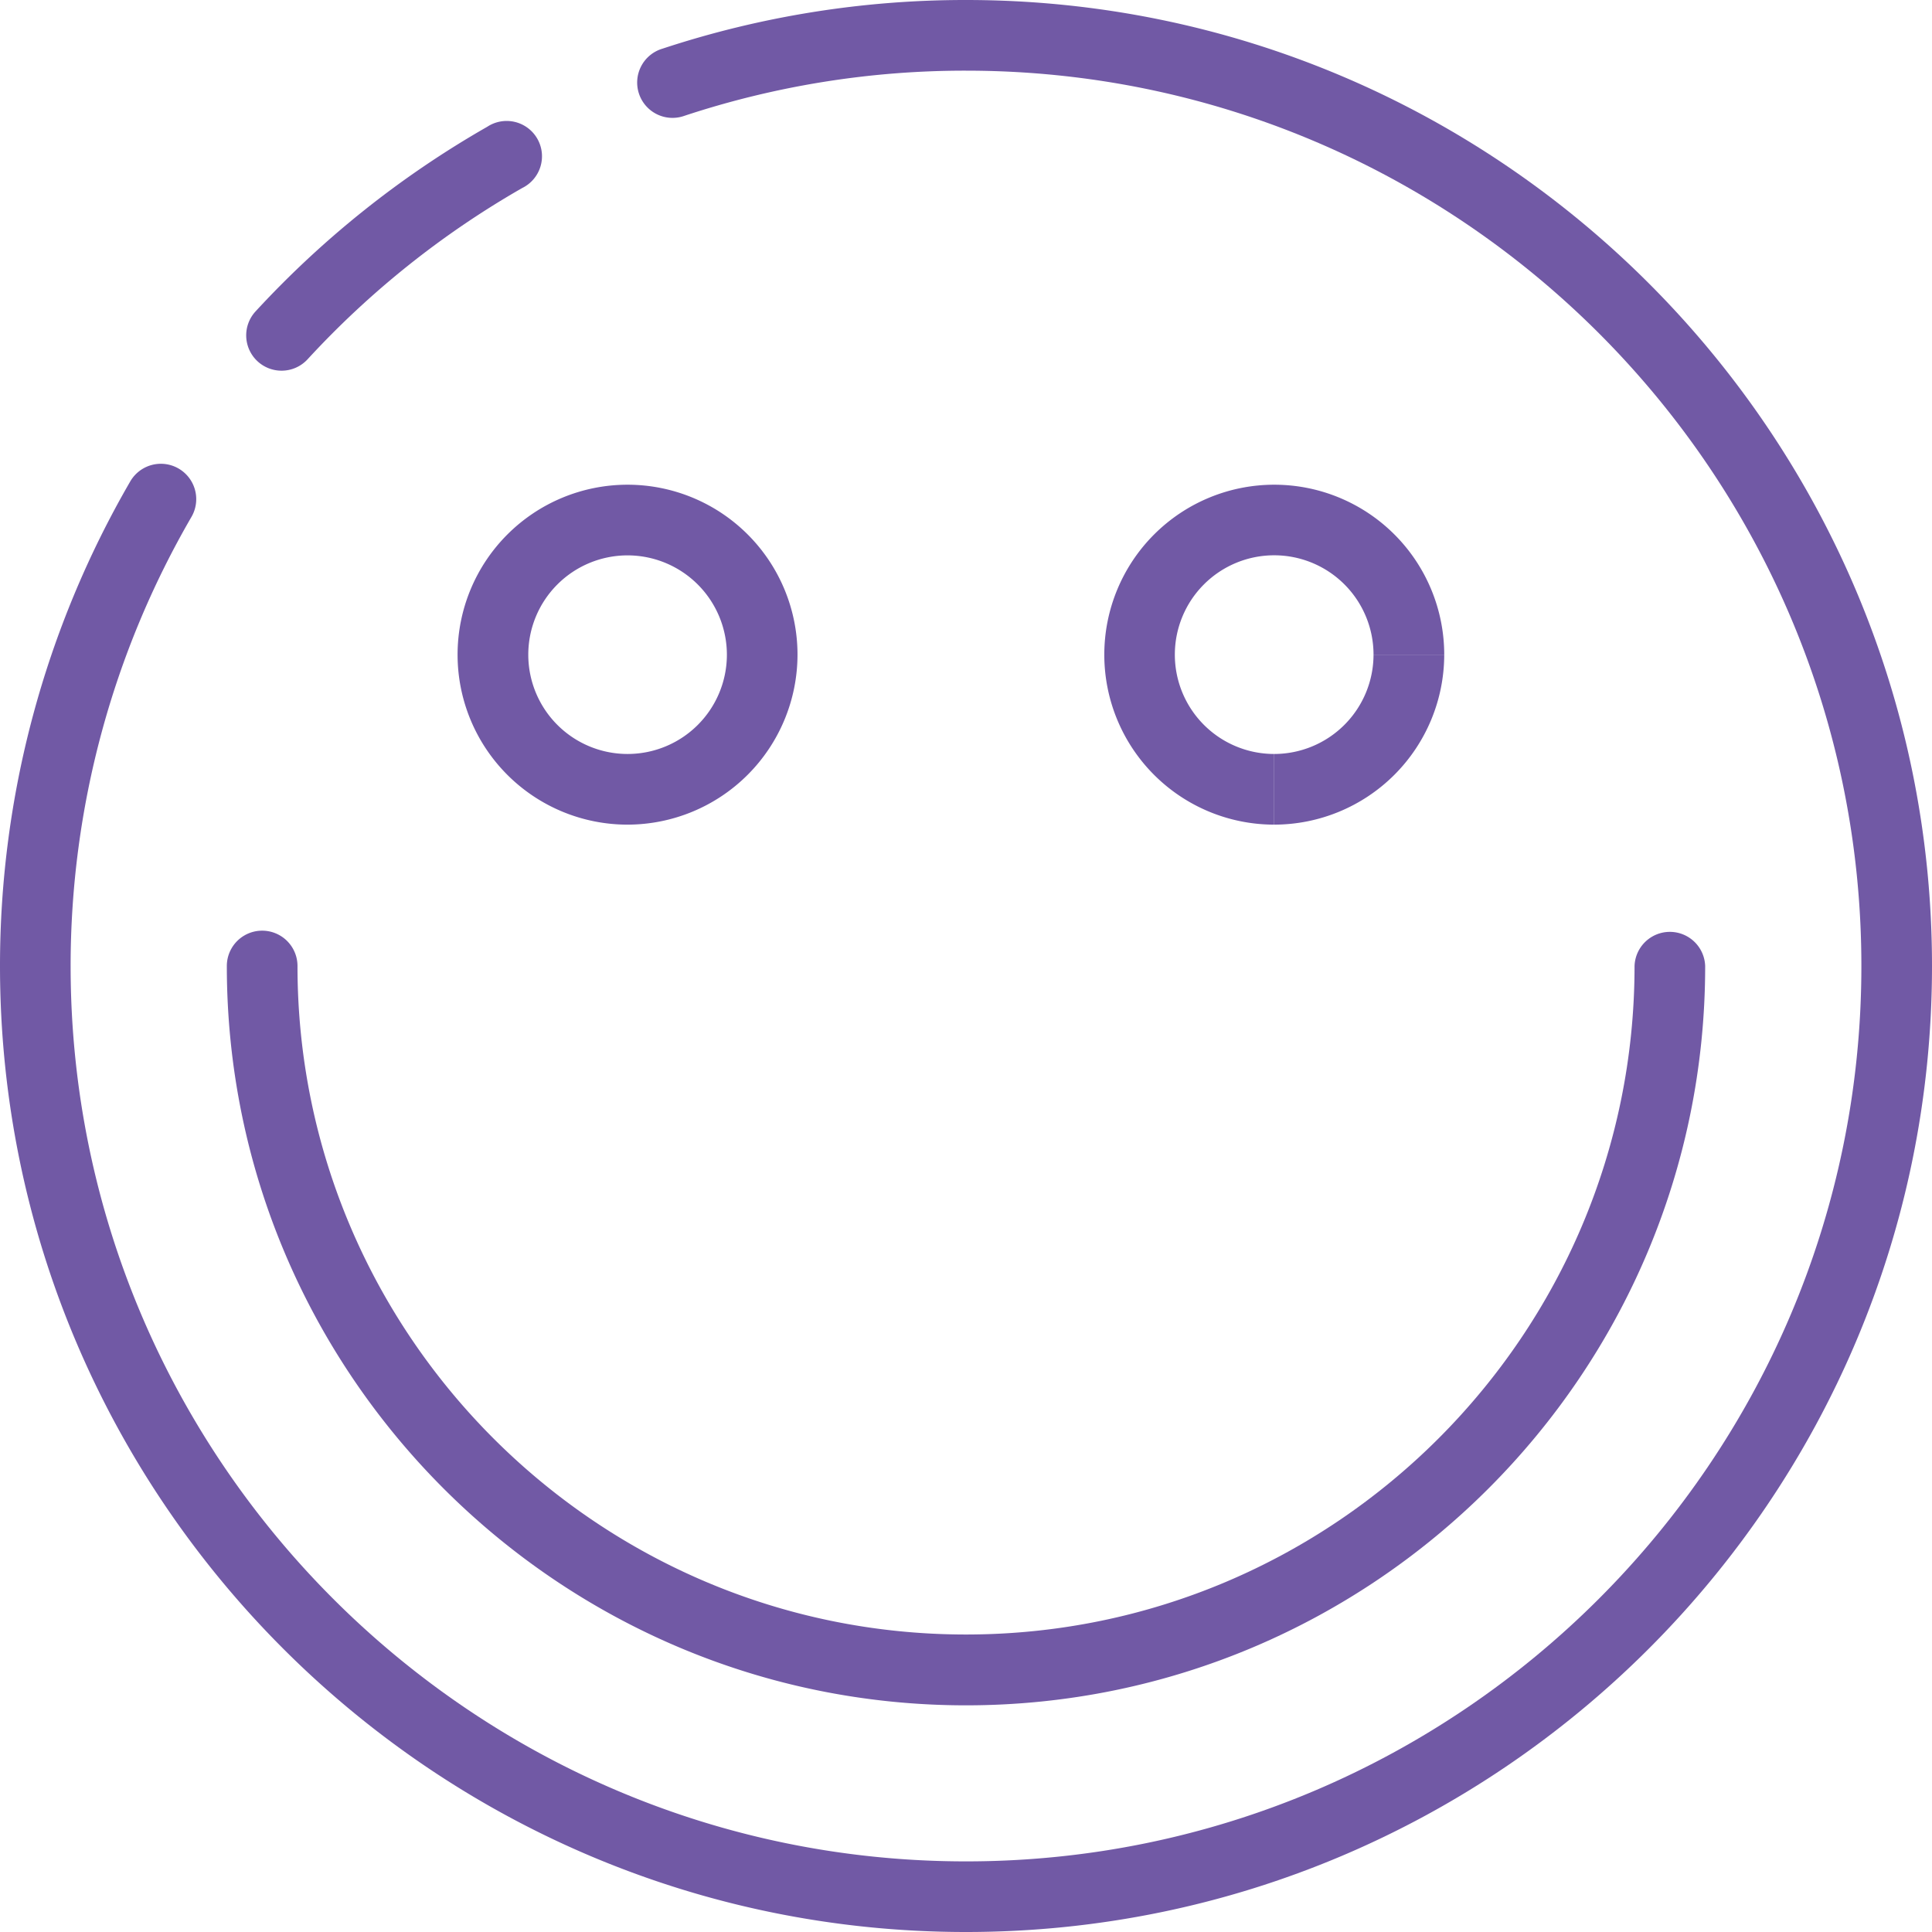 <svg xmlns="http://www.w3.org/2000/svg" viewBox="0 0 473.56 473.56"><defs><style>.cls-1{fill:#7159a5;fill-rule:evenodd;}</style></defs><g id="Layer_2" data-name="Layer 2"><g id="Page_1" data-name="Page 1"><path class="cls-1" d="M236.78,418C136.88,418,55.6,336.69,55.6,236.78a8.66,8.66,0,0,1,17.32,0c0,90.35,73.51,163.86,163.86,163.86s163.87-73.51,163.87-163.86a8.66,8.66,0,0,1,17.31,0C418,336.68,336.69,418,236.78,418"/><path class="cls-1" d="M69,90.86a8.66,8.66,0,0,1-6.36-14.53,237.42,237.42,0,0,1,56.78-45.25,8.66,8.66,0,1,1,8.59,15,220,220,0,0,0-52.63,42A8.66,8.66,0,0,1,69,90.86"/><path class="cls-1" d="M236.78,473.56C106.22,473.56,0,367.34,0,236.78A236.65,236.65,0,0,1,31.93,118a8.66,8.66,0,0,1,15,8.7A219.3,219.3,0,0,0,17.31,236.78c0,121,98.46,219.47,219.47,219.47S456.25,357.8,456.25,236.78,357.8,17.32,236.78,17.32a219,219,0,0,0-69,11.06,8.66,8.66,0,1,1-5.43-16.44A236.58,236.58,0,0,1,236.78,0C367.34,0,473.56,106.22,473.56,236.78S367.34,473.56,236.78,473.56"/><path class="cls-1" d="M153.82,202.13a41.66,41.66,0,1,1,41.66-41.66,41.71,41.71,0,0,1-41.66,41.66m0-66a24.34,24.34,0,1,0,24.35,24.34A24.37,24.37,0,0,0,153.82,136.13Z"/><path class="cls-1" d="M312.32,202.13A41.66,41.66,0,1,1,354,160.47H336.67a24.35,24.35,0,1,0-24.35,24.34Z"/><path class="cls-1" d="M312.32,202.13V184.81a24.37,24.37,0,0,0,24.35-24.34H354a41.71,41.71,0,0,1-41.66,41.66"/></g></g></svg>